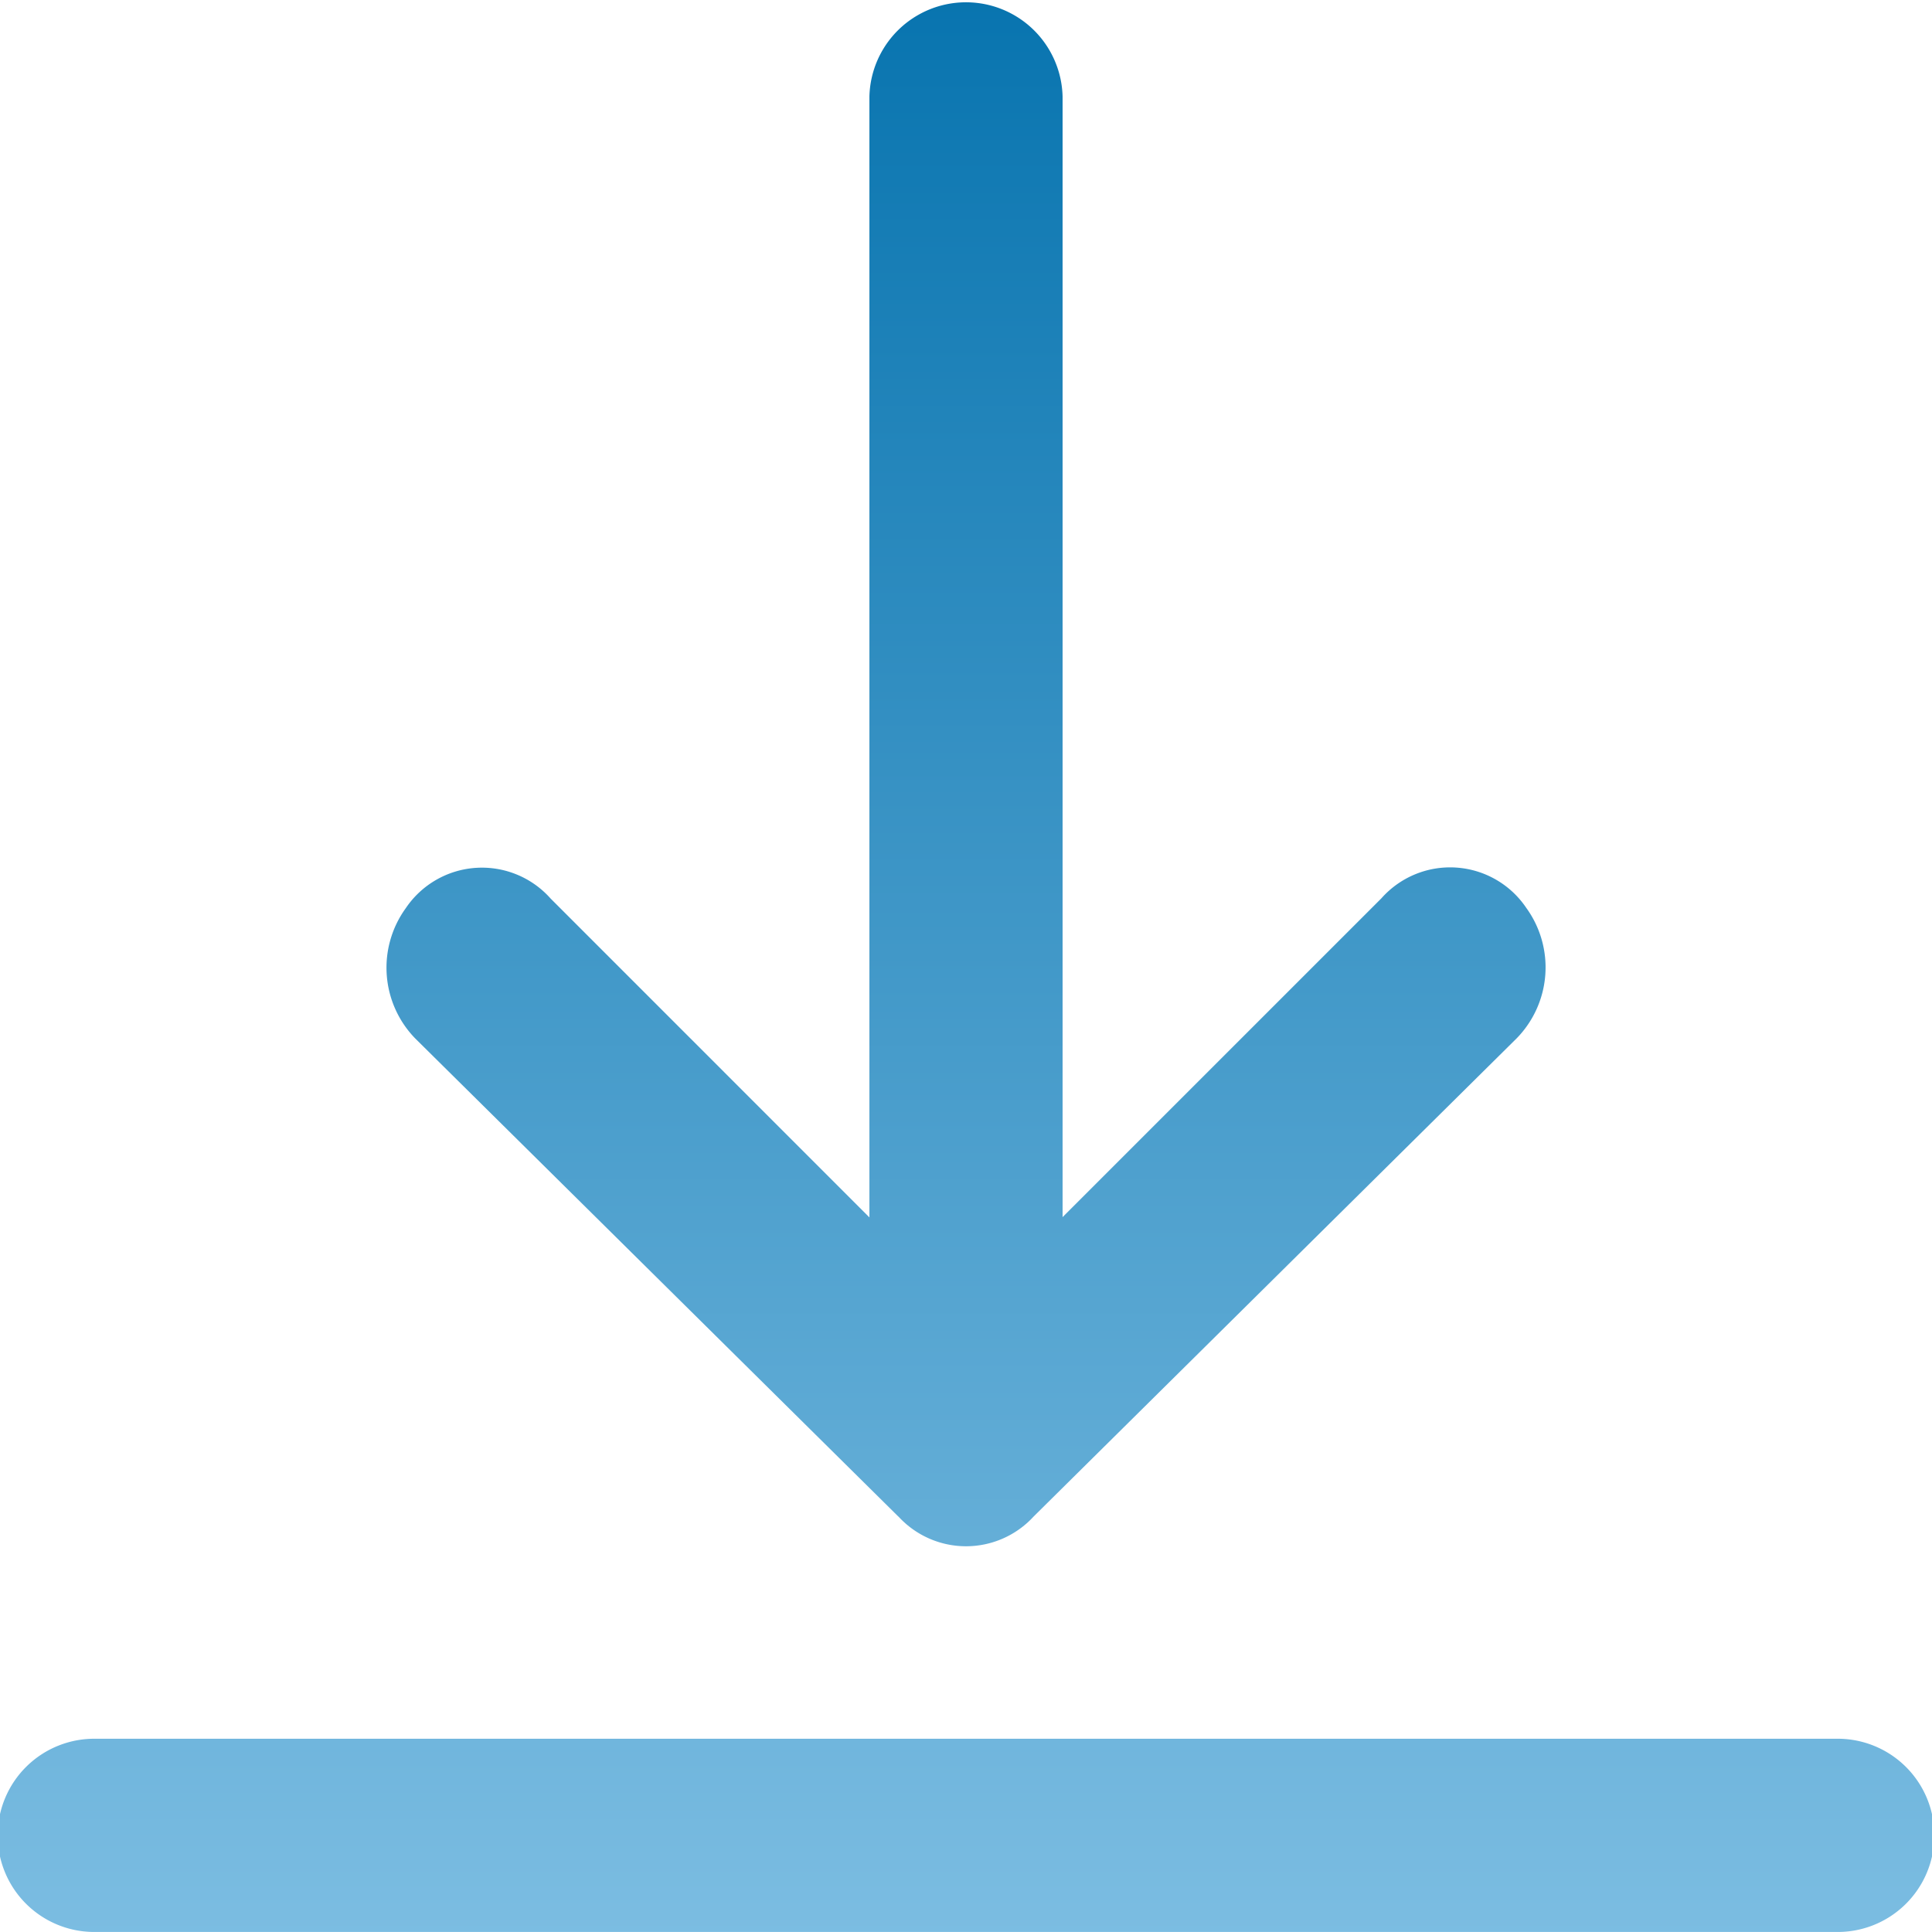 <svg id="icons_Q2" data-name="icons Q2" xmlns="http://www.w3.org/2000/svg" xmlns:xlink="http://www.w3.org/1999/xlink" width="33.855" height="33.854" viewBox="0 0 33.855 33.854">
  <defs>
    <linearGradient id="linear-gradient" x1="0.5" x2="0.5" y2="1.218" gradientUnits="objectBoundingBox">
      <stop offset="0" stop-color="#0874af"/>
      <stop offset="1" stop-color="#95cded"/>
    </linearGradient>
  </defs>
  <path id="Union_1" data-name="Union 1" d="M1.693,33.854a1.693,1.693,0,1,1,0-3.385H32.162a1.693,1.693,0,1,1,0,3.385Zm14.049-7.279L7.279,18.2a1.778,1.778,0,0,1-.169-2.285,1.609,1.609,0,0,1,2.539-.169l5.586,5.587V1.692a1.693,1.693,0,0,1,3.385,0V21.328l5.587-5.587a1.609,1.609,0,0,1,2.539.169,1.778,1.778,0,0,1-.169,2.285l-8.464,8.379a1.607,1.607,0,0,1-2.37,0Z" transform="translate(0)" fill="url(#linear-gradient)"/>
</svg>
